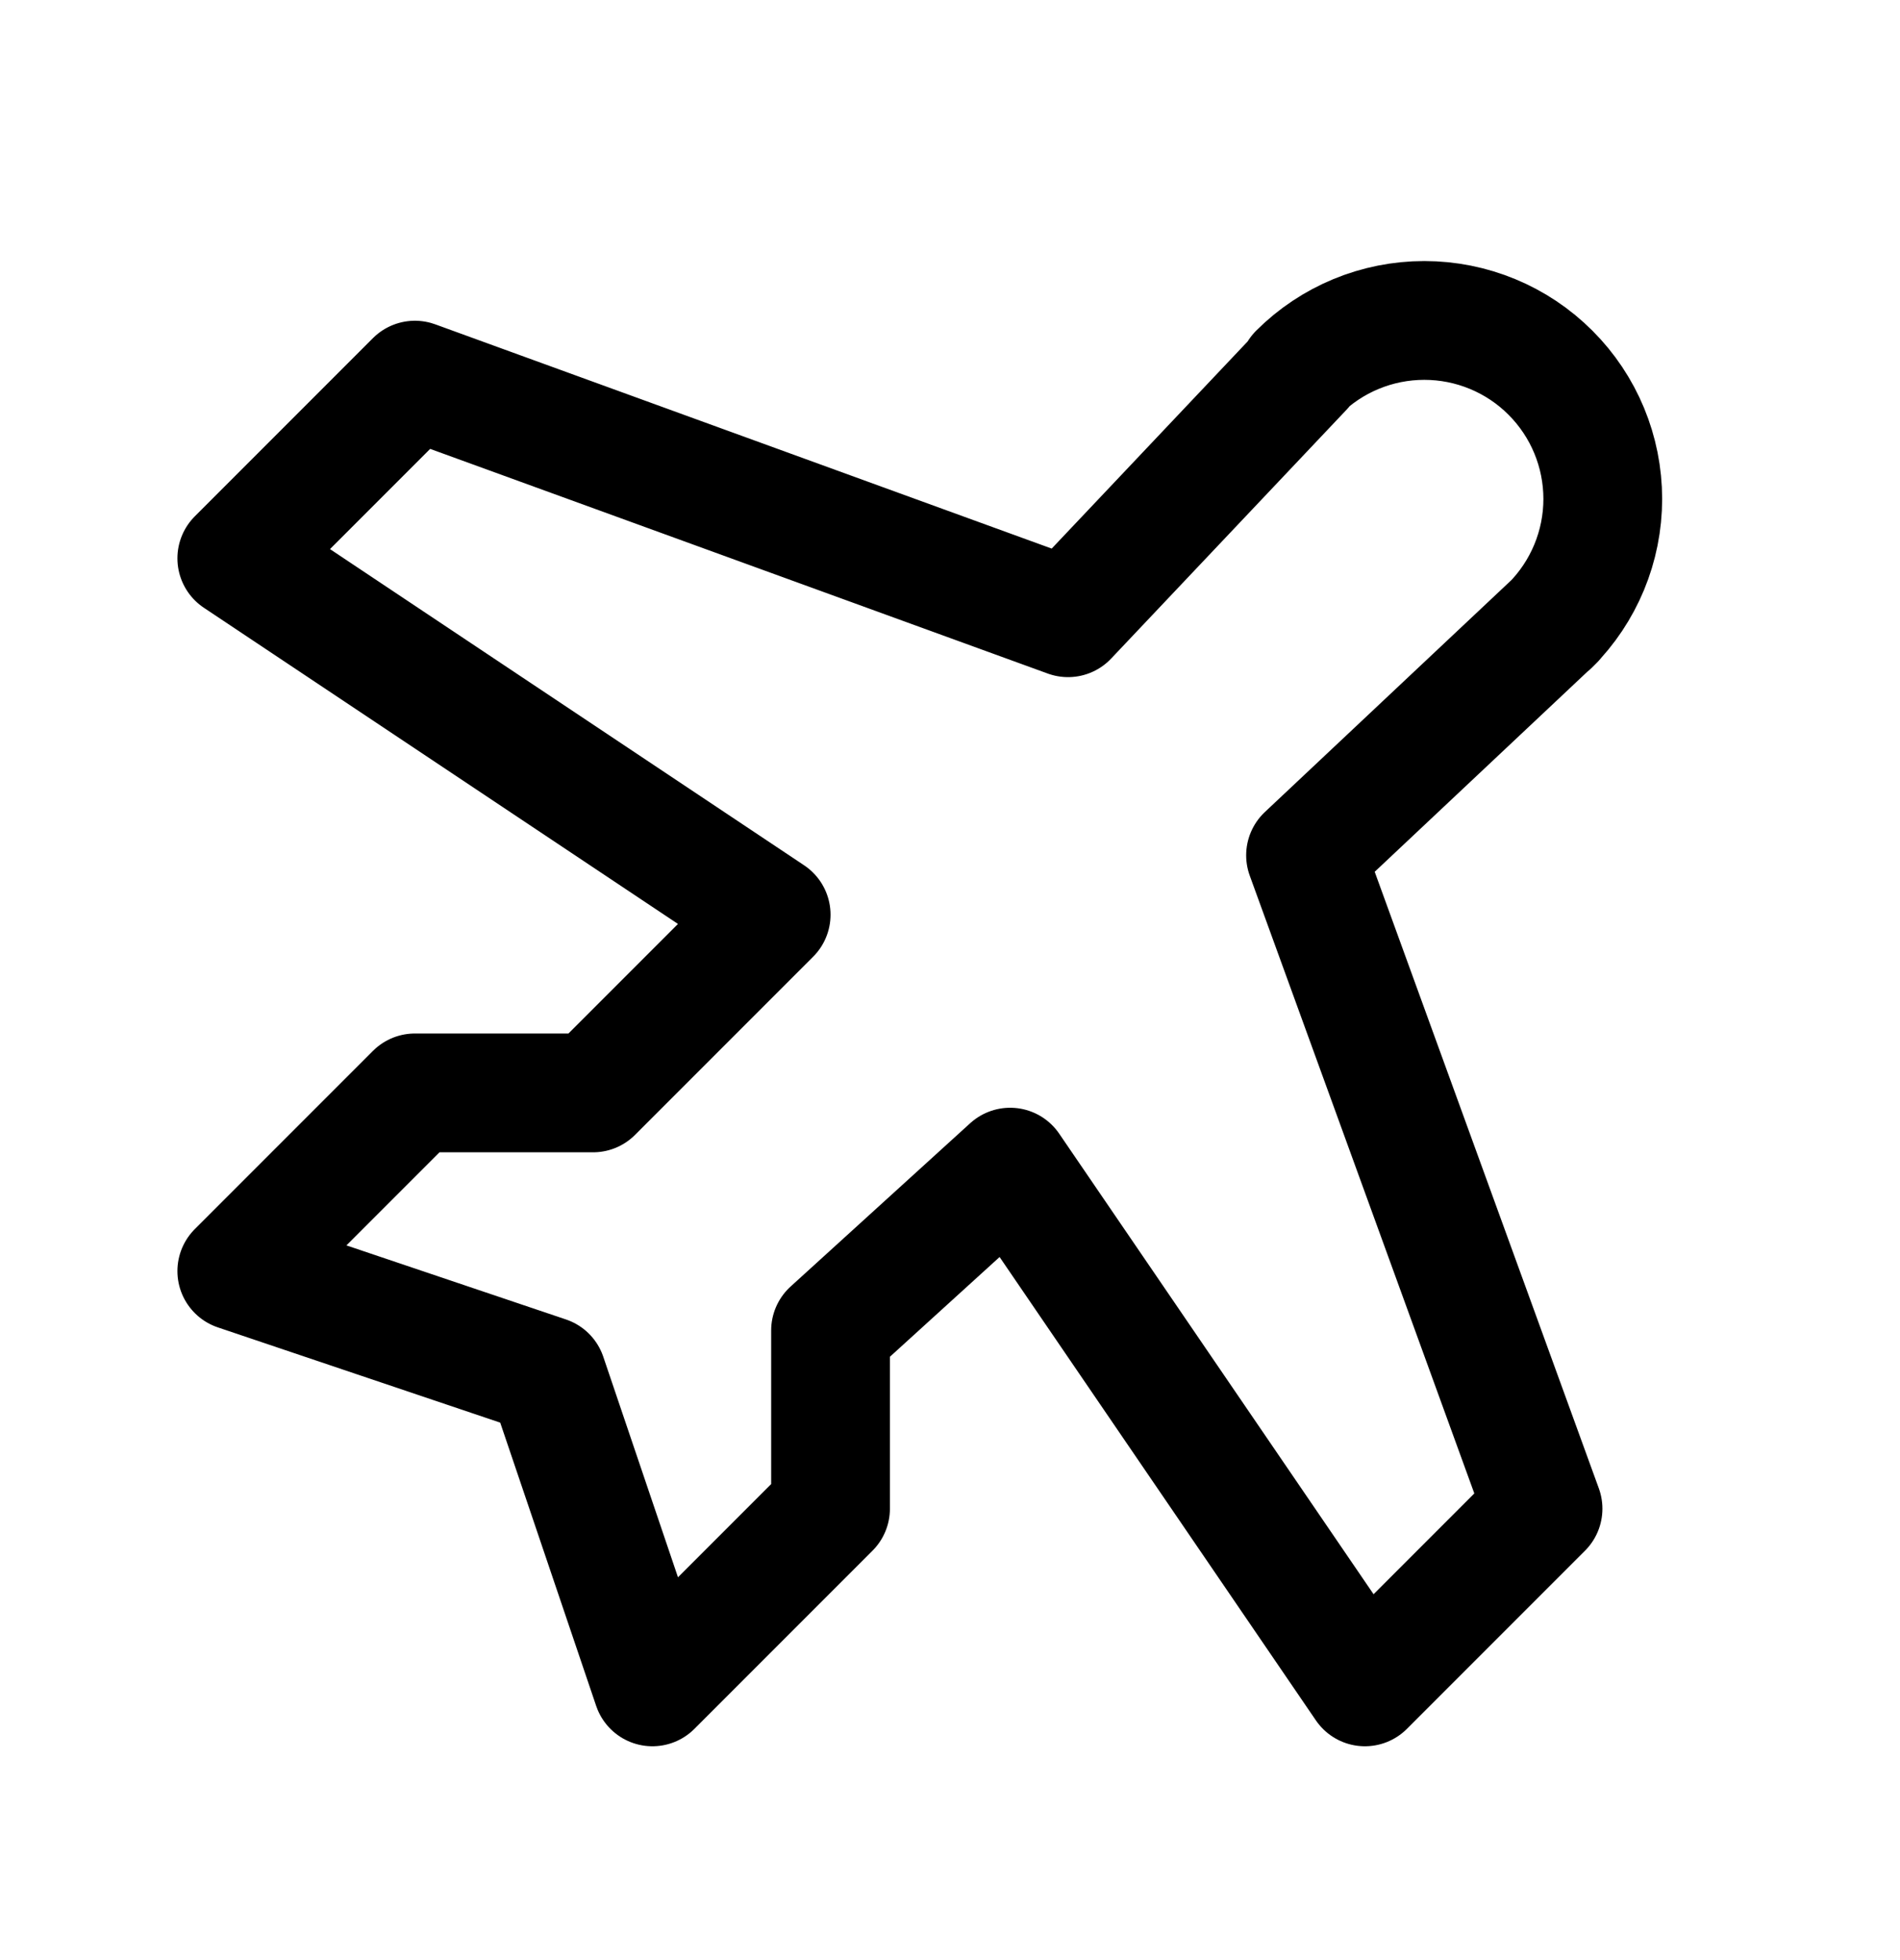 <svg width="32" height="33" viewBox="0 0 32 33" fill="none" xmlns="http://www.w3.org/2000/svg">
<path d="M26.188 10.45L21.988 14.4L25.988 25.4L22.988 28.4L17.013 19.65L13.988 22.4V25.4L10.988 28.4L9.213 23.162L3.988 21.4L6.988 18.4H9.988L12.988 15.4L3.988 9.4L6.988 6.4L17.988 10.4L21.951 6.212L21.863 6.275C22.427 5.711 23.191 5.395 23.988 5.395C24.785 5.395 25.55 5.711 26.113 6.275C26.677 6.838 26.994 7.603 26.994 8.4C26.994 9.197 26.677 9.961 26.113 10.525L26.188 10.45Z" stroke="black" stroke-width="2" stroke-linecap="round" stroke-linejoin="round"/>
</svg>
